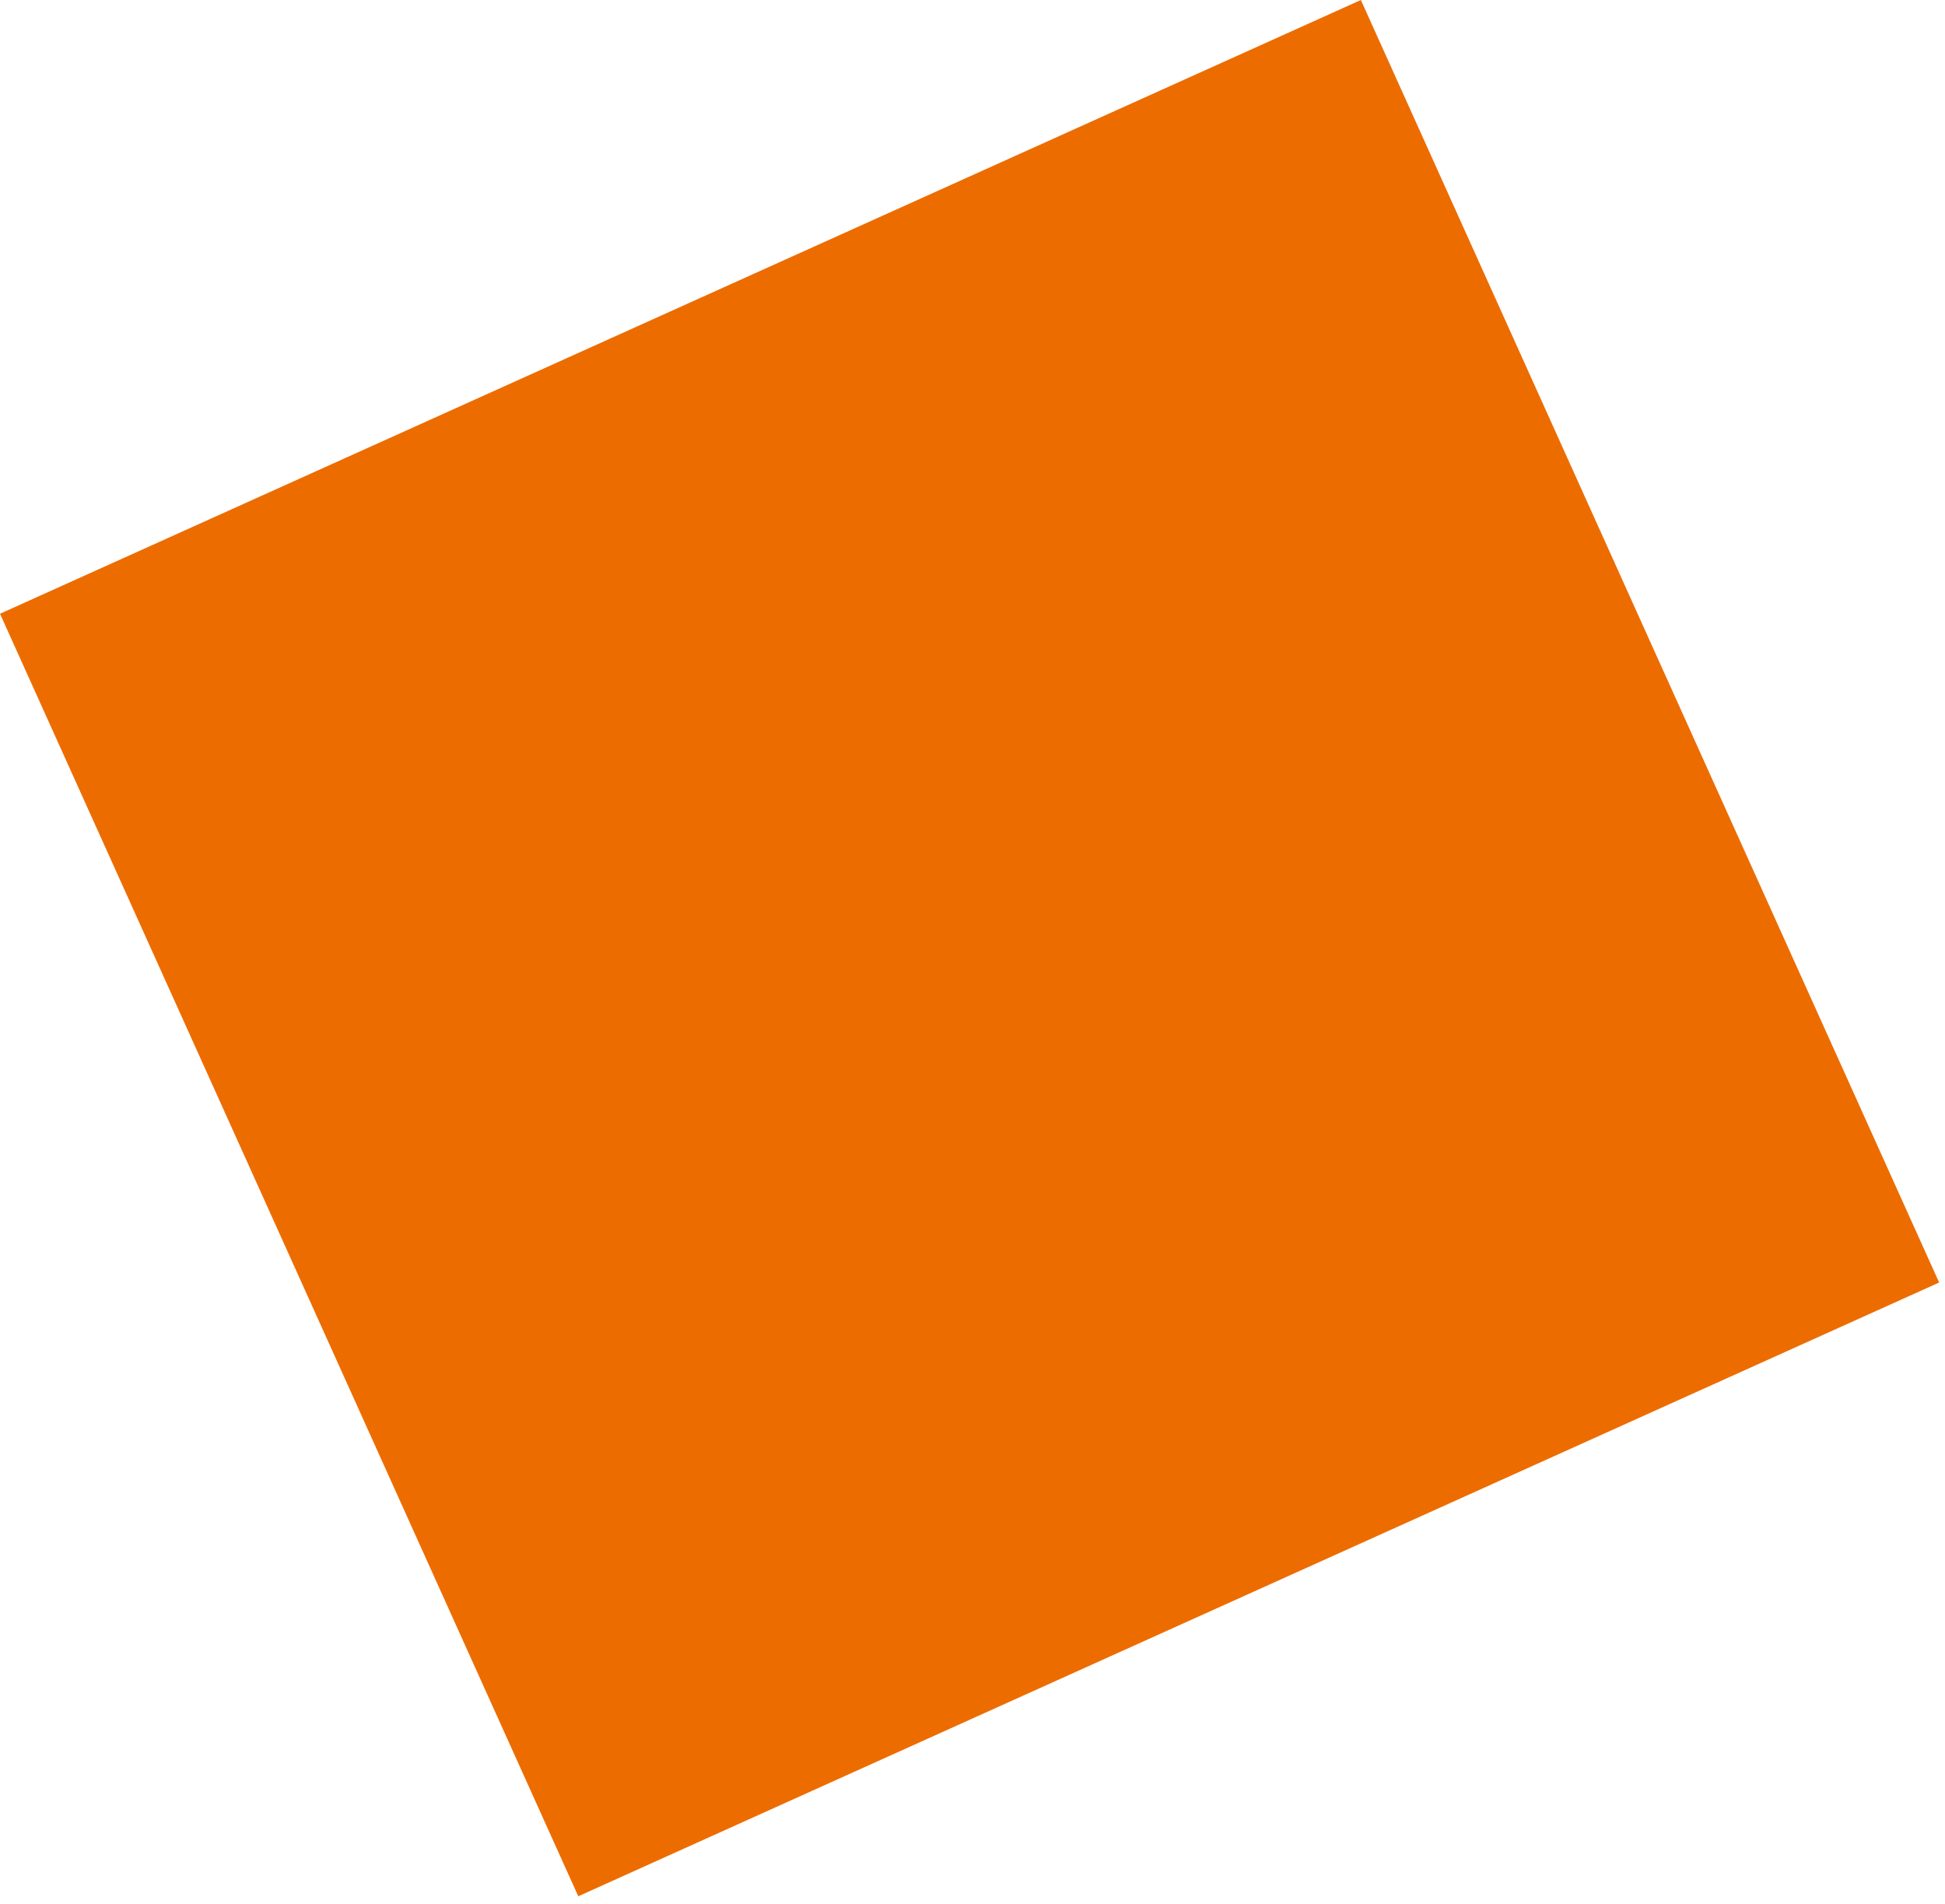 <svg width="234" height="229" viewBox="0 0 234 229" fill="none" xmlns="http://www.w3.org/2000/svg">
<path d="M-3.61033e-07 73.83L69.571 228.109L233.295 154.279L163.724 2.82979e-05L-3.61033e-07 73.83Z" fill="#ED6C00"/>
</svg>
